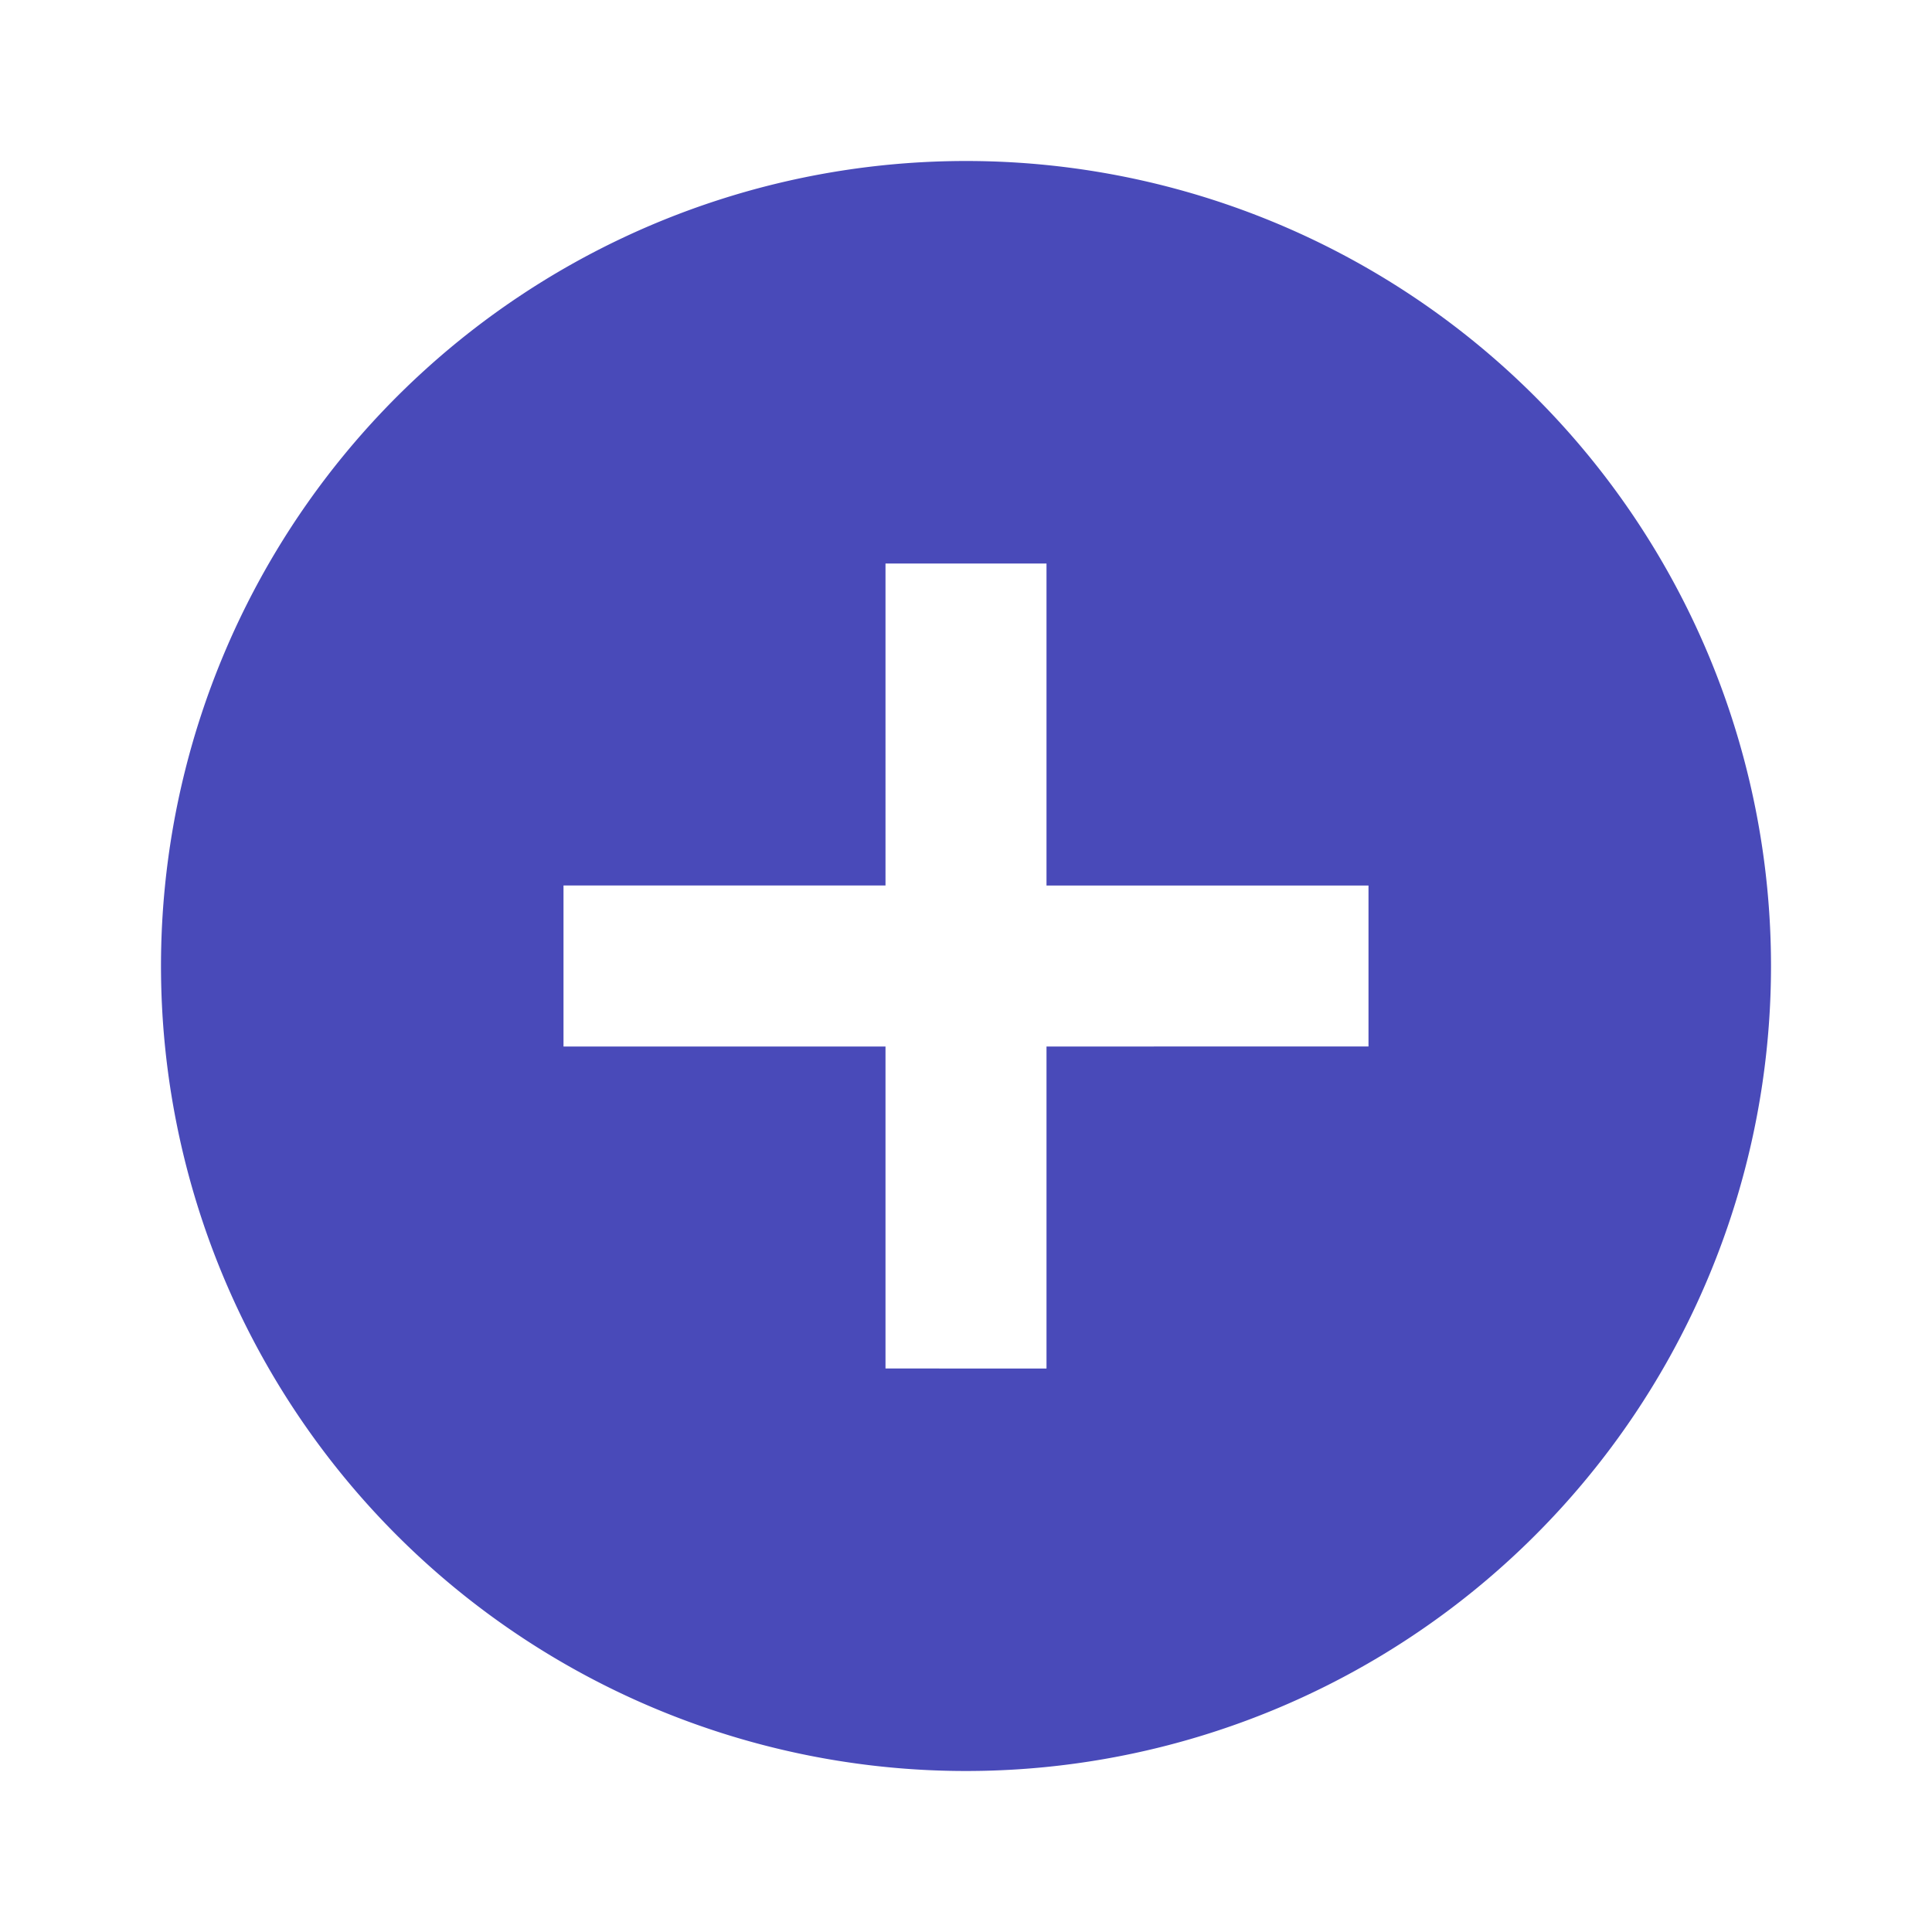 <svg id="atom_icon_add_circle_" data-name="atom / icon / add (circle)" xmlns="http://www.w3.org/2000/svg" width="24" height="24" viewBox="0 0 24 24">
  <path id="Path_52" data-name="Path 52" d="M0,0H24V24H0Z" fill="none"/>
  <path id="Path_53" data-name="Path 53" d="M12,2A10,10,0,1,0,22,12,10,10,0,0,0,12,2Zm5,11H13v4H11V13H7V11h4V7h2v4h4Z" fill="#494AB9"/>
</svg>

